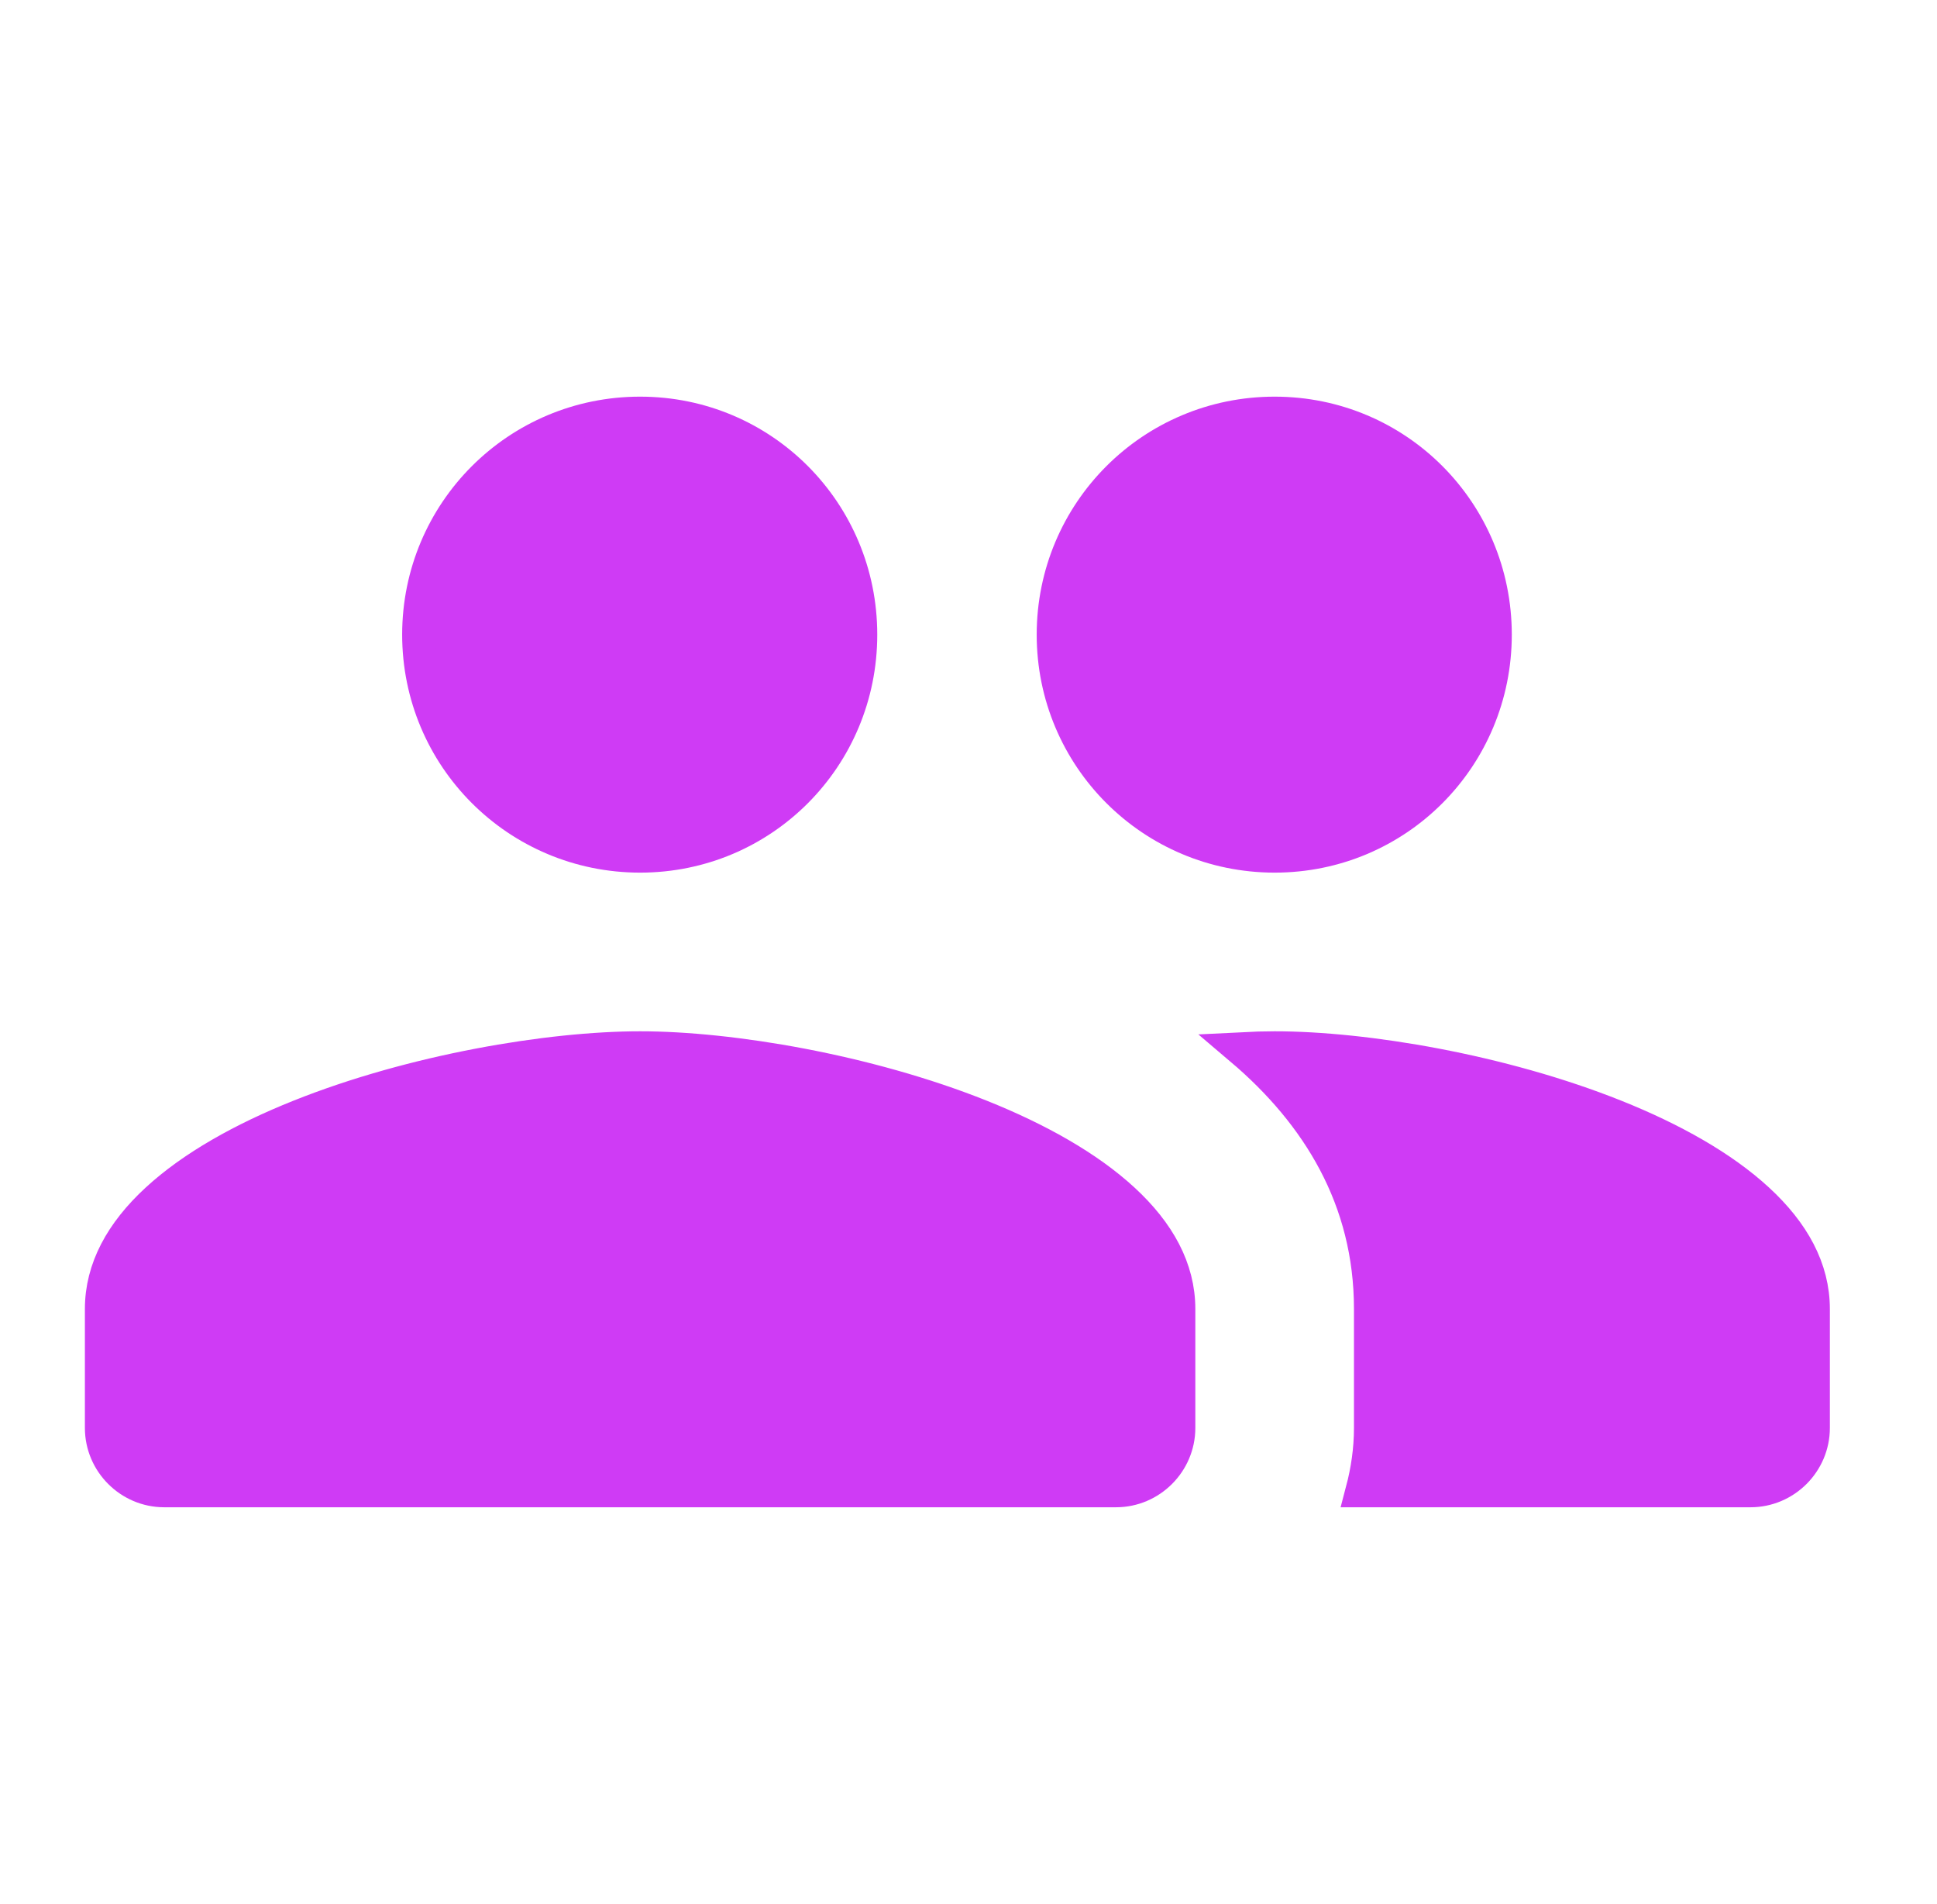 <svg width="58" height="57" viewBox="0 0 58 57" fill="none" xmlns="http://www.w3.org/2000/svg">
<path d="M44.768 19C44.768 22.669 41.831 25.625 38.167 25.625C34.5 25.625 31.542 22.666 31.542 19C31.542 15.334 34.5 12.375 38.167 12.375C41.831 12.375 44.768 15.332 44.768 19ZM25.768 19C25.768 22.669 22.831 25.625 19.167 25.625C15.5 25.625 12.542 22.666 12.542 19C12.542 15.334 15.5 12.375 19.167 12.375C22.831 12.375 25.768 15.332 25.768 19ZM3.042 39.188C3.042 37.988 3.639 36.9 4.7 35.922C5.765 34.94 7.263 34.101 8.965 33.42C12.369 32.058 16.462 31.375 19.167 31.375C21.871 31.375 25.964 32.058 29.369 33.42C31.07 34.101 32.569 34.94 33.633 35.922C34.695 36.9 35.292 37.988 35.292 39.188V42.75C35.292 43.78 34.447 44.625 33.417 44.625H4.917C3.887 44.625 3.042 43.78 3.042 42.75V39.188ZM37.168 31.403C37.52 31.385 37.854 31.375 38.167 31.375C40.871 31.375 44.964 32.058 48.369 33.42C50.07 34.101 51.569 34.94 52.633 35.922C53.695 36.9 54.292 37.988 54.292 39.188V42.75C54.292 43.78 53.447 44.625 52.417 44.625H40.791C40.948 44.03 41.042 43.399 41.042 42.75V39.188C41.042 35.906 39.47 33.355 37.168 31.403Z" fill="#CF3BF5" stroke="#CF3BF5"/>
</svg>
